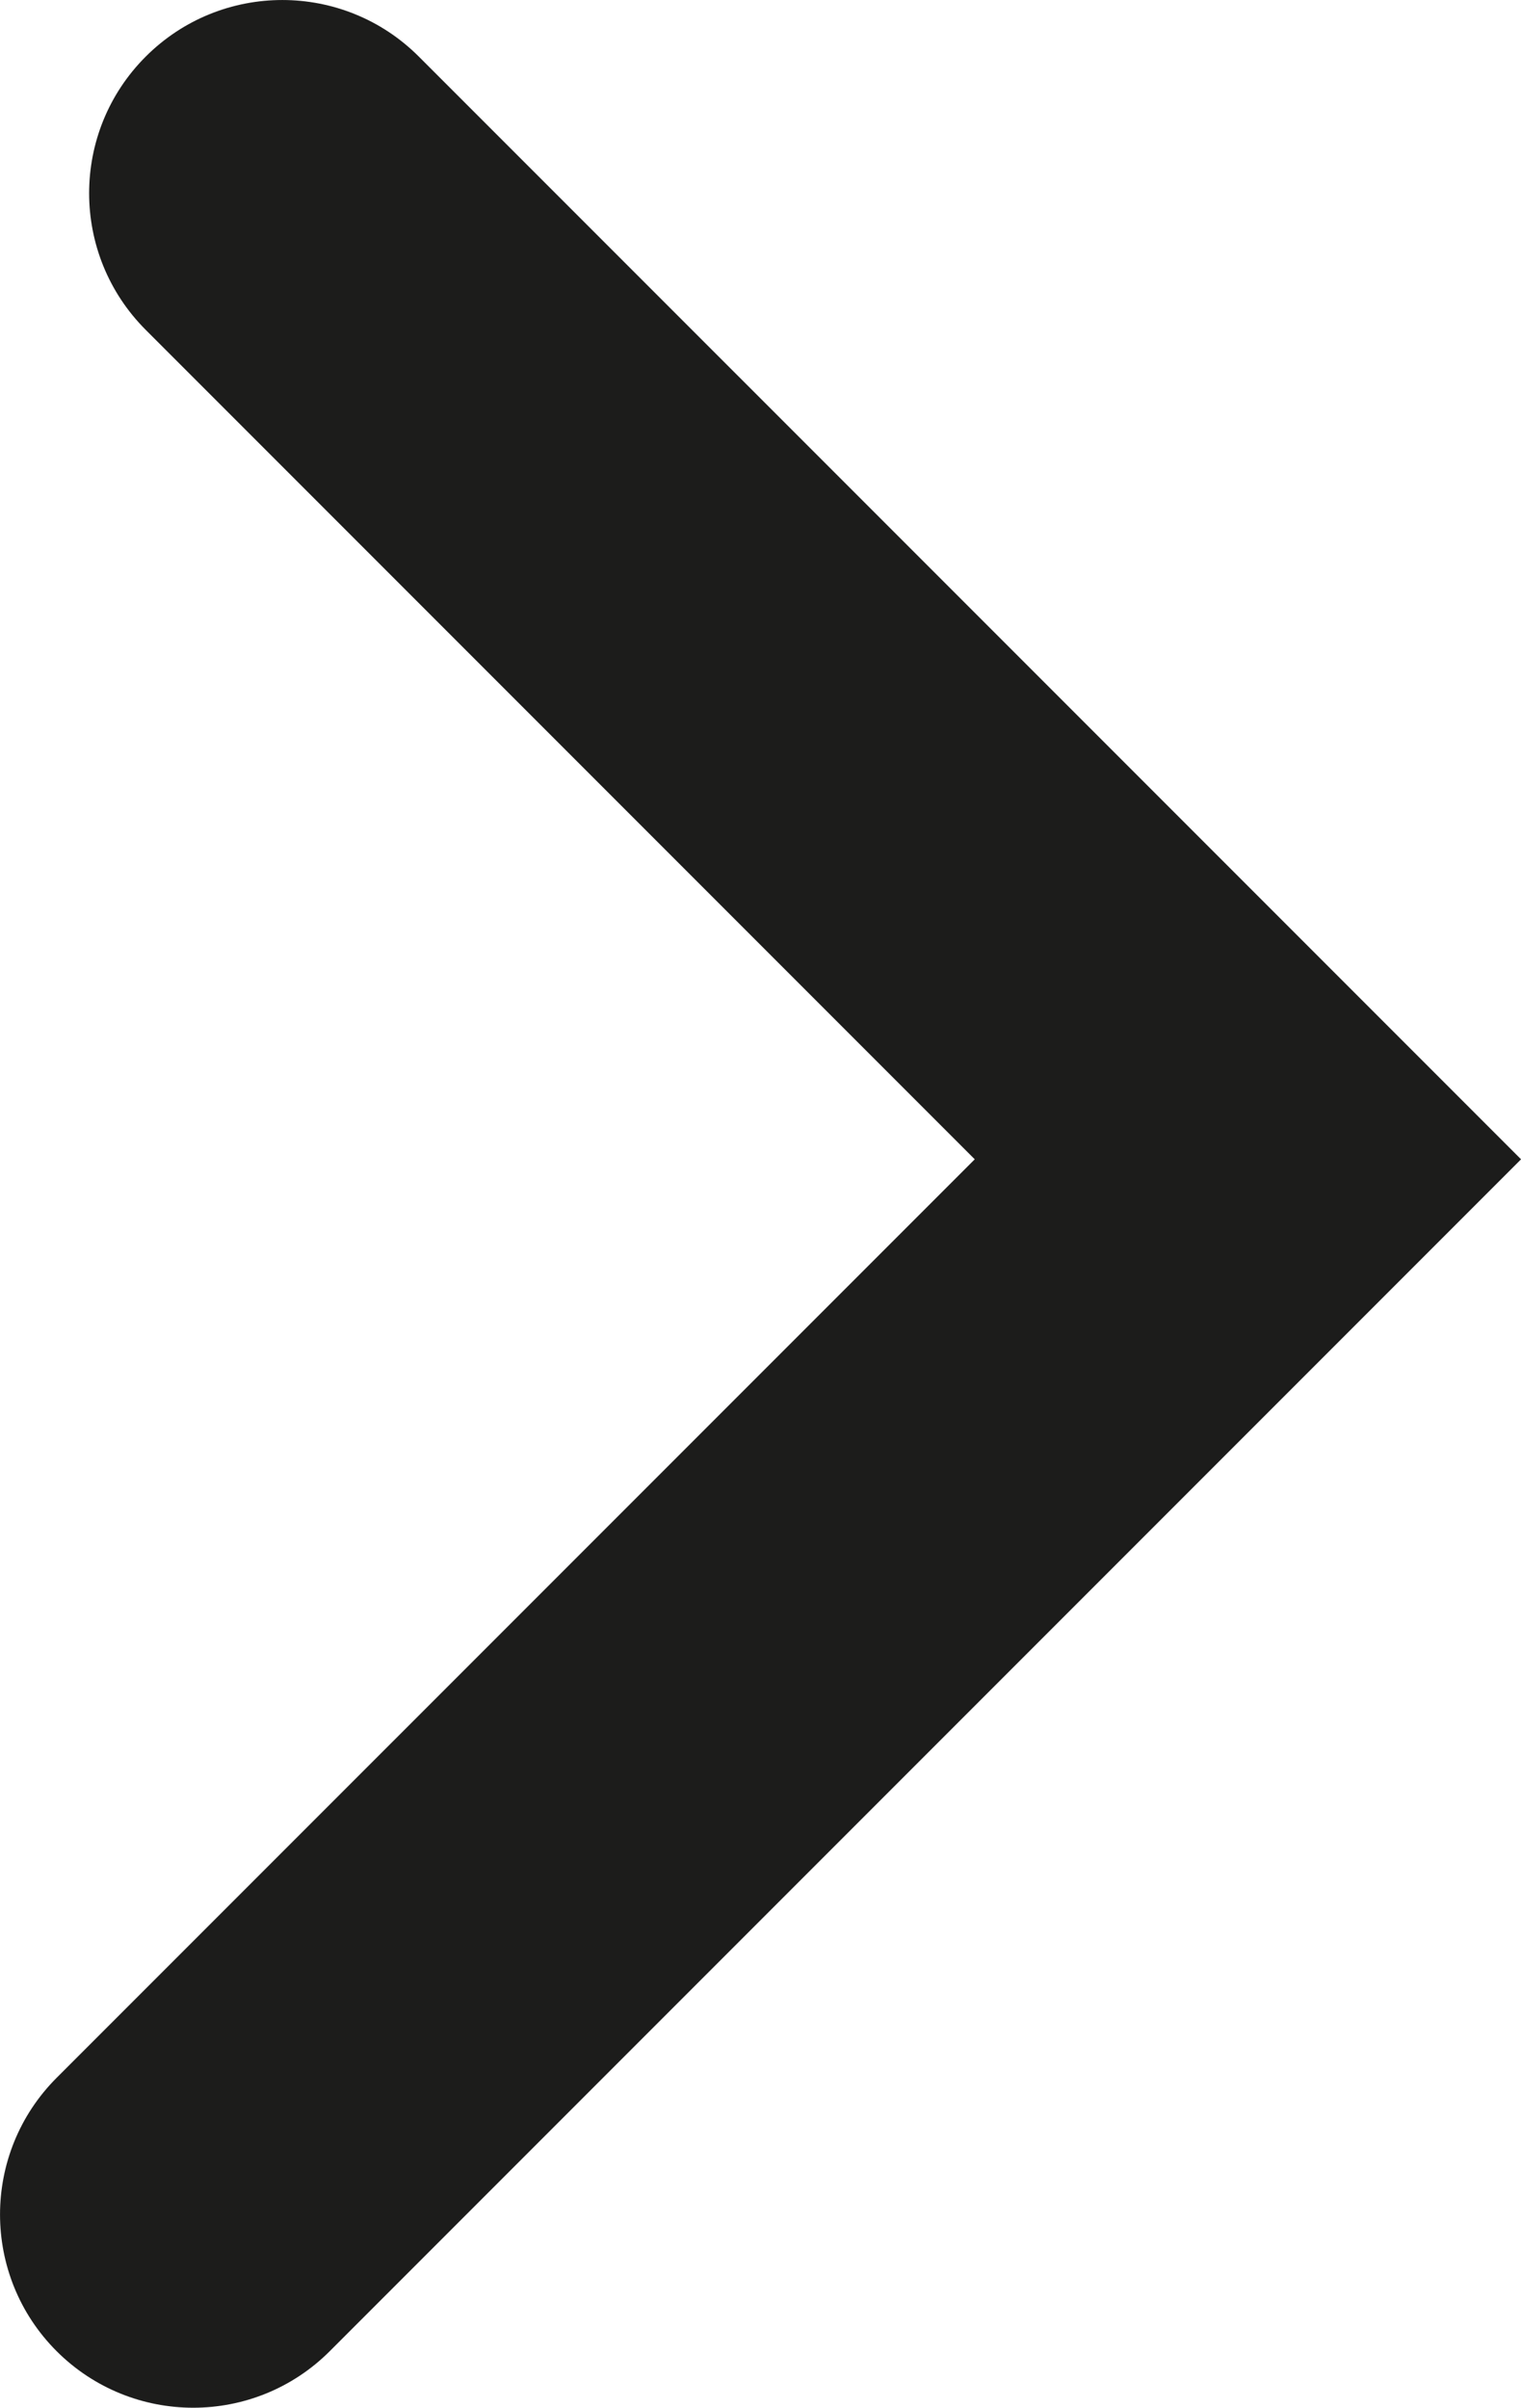 <?xml version="1.0" encoding="utf-8"?>
<!-- Generator: Adobe Illustrator 16.0.0, SVG Export Plug-In . SVG Version: 6.00 Build 0)  -->
<!DOCTYPE svg PUBLIC "-//W3C//DTD SVG 1.1//EN" "http://www.w3.org/Graphics/SVG/1.1/DTD/svg11.dtd">
<svg version="1.1" id="Layer_1" xmlns="http://www.w3.org/2000/svg" xmlns:xlink="http://www.w3.org/1999/xlink" x="0px" y="0px"
	 width="26.174px" height="41.413px" viewBox="0 0 26.174 41.413" enable-background="new 0 0 26.174 41.413" xml:space="preserve">
<path fill="#1C1C1B" d="M7.207,0.973c-1.297-1.297-3.401-1.297-4.699,0c-1.299,1.298-1.299,3.402,0,4.701l14.266,14.266
	l-15.8,15.799c-1.298,1.299-1.298,3.402,0,4.701c0.649,0.648,1.5,0.973,2.351,0.973c0.85,0,1.701-0.324,2.35-0.973l20.5-20.5
	L7.207,0.973z"/>
</svg>
